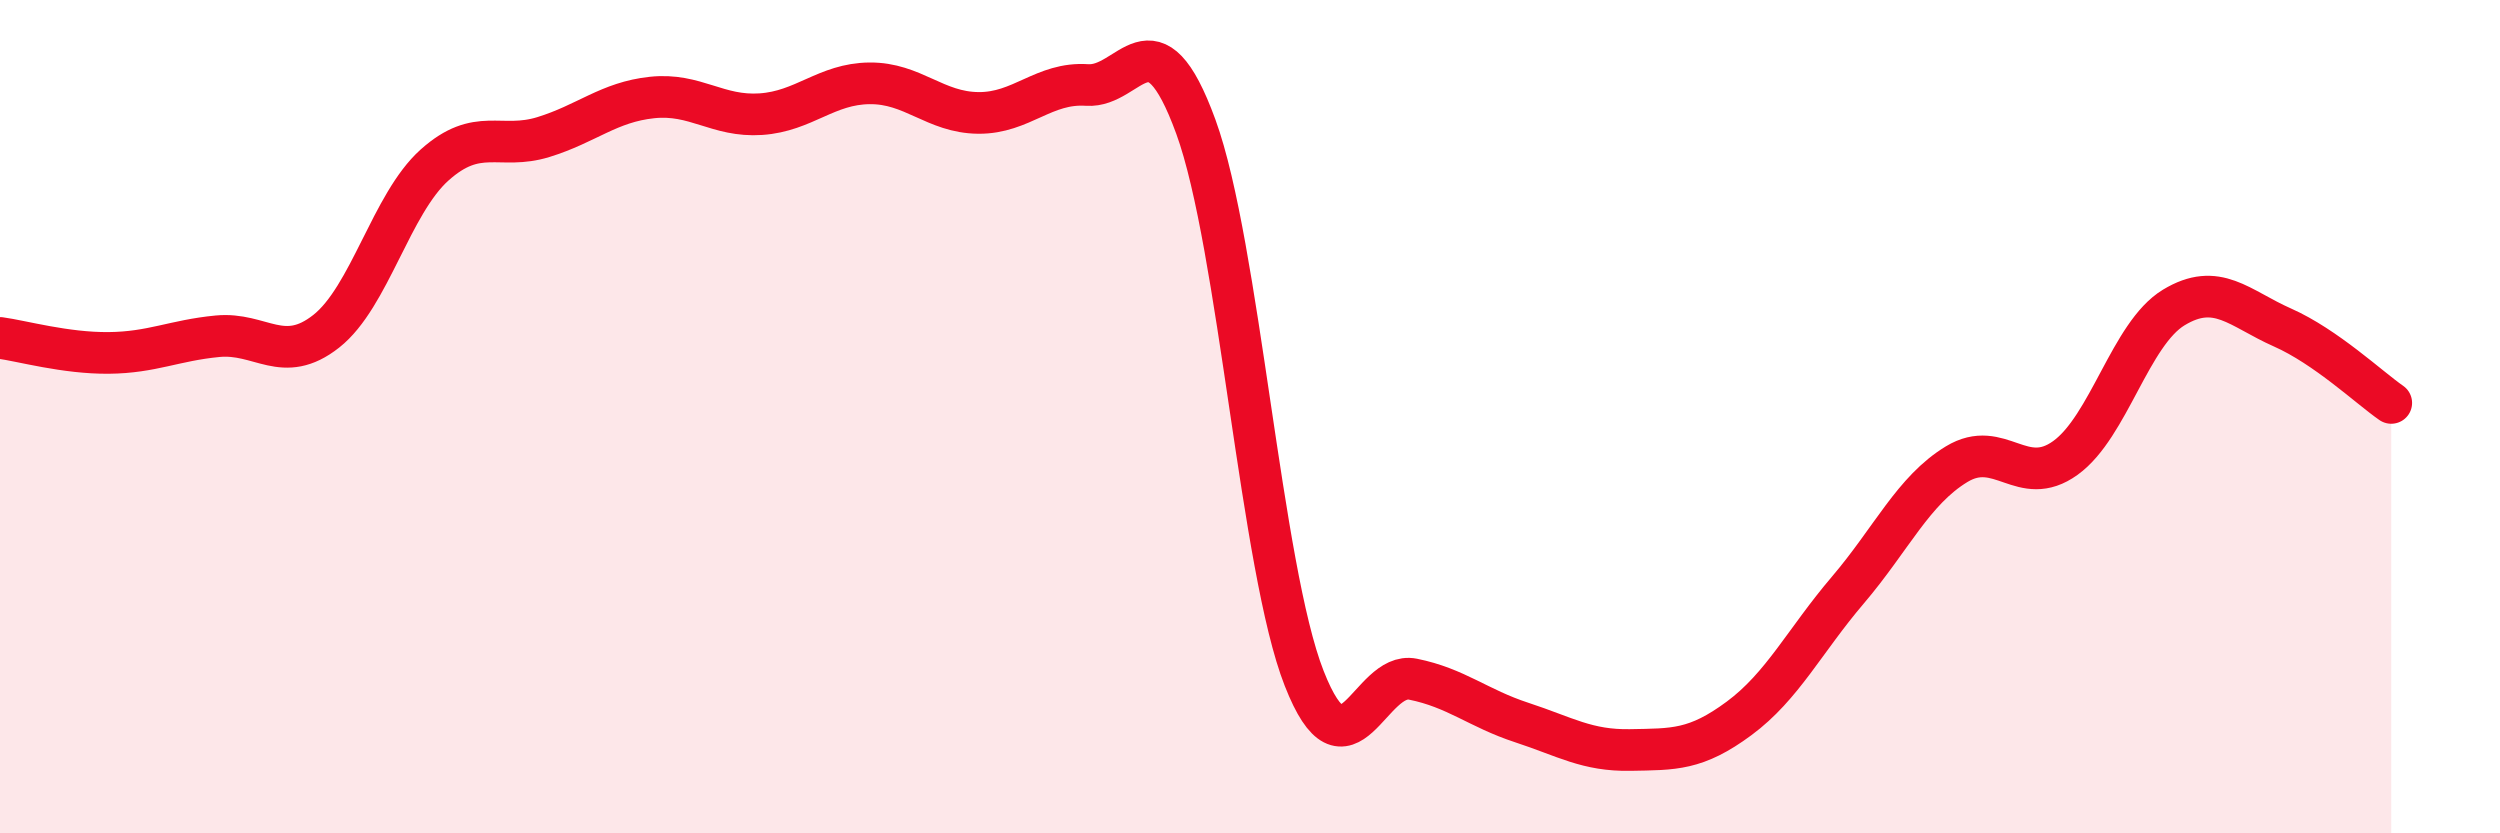 
    <svg width="60" height="20" viewBox="0 0 60 20" xmlns="http://www.w3.org/2000/svg">
      <path
        d="M 0,8.11 C 0.52,8.18 1.57,8.48 2.61,8.47 C 3.65,8.46 4.18,8.17 5.22,8.07 C 6.26,7.97 6.79,8.77 7.83,7.95 C 8.87,7.13 9.39,4.89 10.43,3.96 C 11.47,3.03 12,3.61 13.04,3.29 C 14.08,2.97 14.61,2.45 15.65,2.34 C 16.69,2.23 17.22,2.81 18.26,2.74 C 19.3,2.67 19.83,2.01 20.87,2 C 21.91,1.99 22.44,2.7 23.48,2.71 C 24.52,2.72 25.05,1.97 26.09,2.04 C 27.13,2.11 27.66,0.19 28.7,3.04 C 29.74,5.89 30.26,13.63 31.3,16.28 C 32.34,18.93 32.87,16.09 33.91,16.3 C 34.95,16.51 35.48,17 36.52,17.34 C 37.56,17.68 38.09,18.02 39.13,18 C 40.17,17.98 40.7,18.01 41.74,17.24 C 42.78,16.47 43.31,15.38 44.35,14.16 C 45.39,12.94 45.92,11.77 46.96,11.14 C 48,10.51 48.53,11.74 49.57,10.99 C 50.61,10.24 51.13,8.01 52.17,7.38 C 53.21,6.75 53.74,7.4 54.78,7.86 C 55.82,8.32 56.87,9.31 57.39,9.67L57.39 20L0 20Z"
        fill="#EB0A25"
        opacity="0.1"
        stroke-linecap="round"
        stroke-linejoin="round"
      />
      <path
        d="M 0,8.11 C 0.52,8.18 1.57,8.48 2.61,8.47 C 3.65,8.46 4.18,8.17 5.22,8.07 C 6.26,7.97 6.79,8.77 7.83,7.95 C 8.87,7.13 9.39,4.89 10.43,3.96 C 11.47,3.03 12,3.61 13.04,3.29 C 14.08,2.97 14.61,2.45 15.65,2.34 C 16.69,2.23 17.22,2.81 18.26,2.74 C 19.3,2.67 19.83,2.01 20.87,2 C 21.91,1.99 22.44,2.7 23.48,2.71 C 24.52,2.72 25.05,1.97 26.09,2.04 C 27.13,2.11 27.66,0.19 28.7,3.04 C 29.74,5.89 30.26,13.63 31.3,16.28 C 32.34,18.93 32.87,16.09 33.91,16.3 C 34.95,16.51 35.48,17 36.52,17.34 C 37.56,17.68 38.09,18.02 39.13,18 C 40.17,17.98 40.7,18.01 41.74,17.24 C 42.78,16.47 43.31,15.38 44.35,14.16 C 45.39,12.94 45.92,11.77 46.96,11.14 C 48,10.51 48.53,11.74 49.57,10.99 C 50.61,10.24 51.13,8.01 52.17,7.38 C 53.21,6.75 53.74,7.4 54.78,7.86 C 55.82,8.32 56.87,9.31 57.39,9.67"
        stroke="#EB0A25"
        stroke-width="1"
        fill="none"
        stroke-linecap="round"
        stroke-linejoin="round"
      />
    </svg>
  